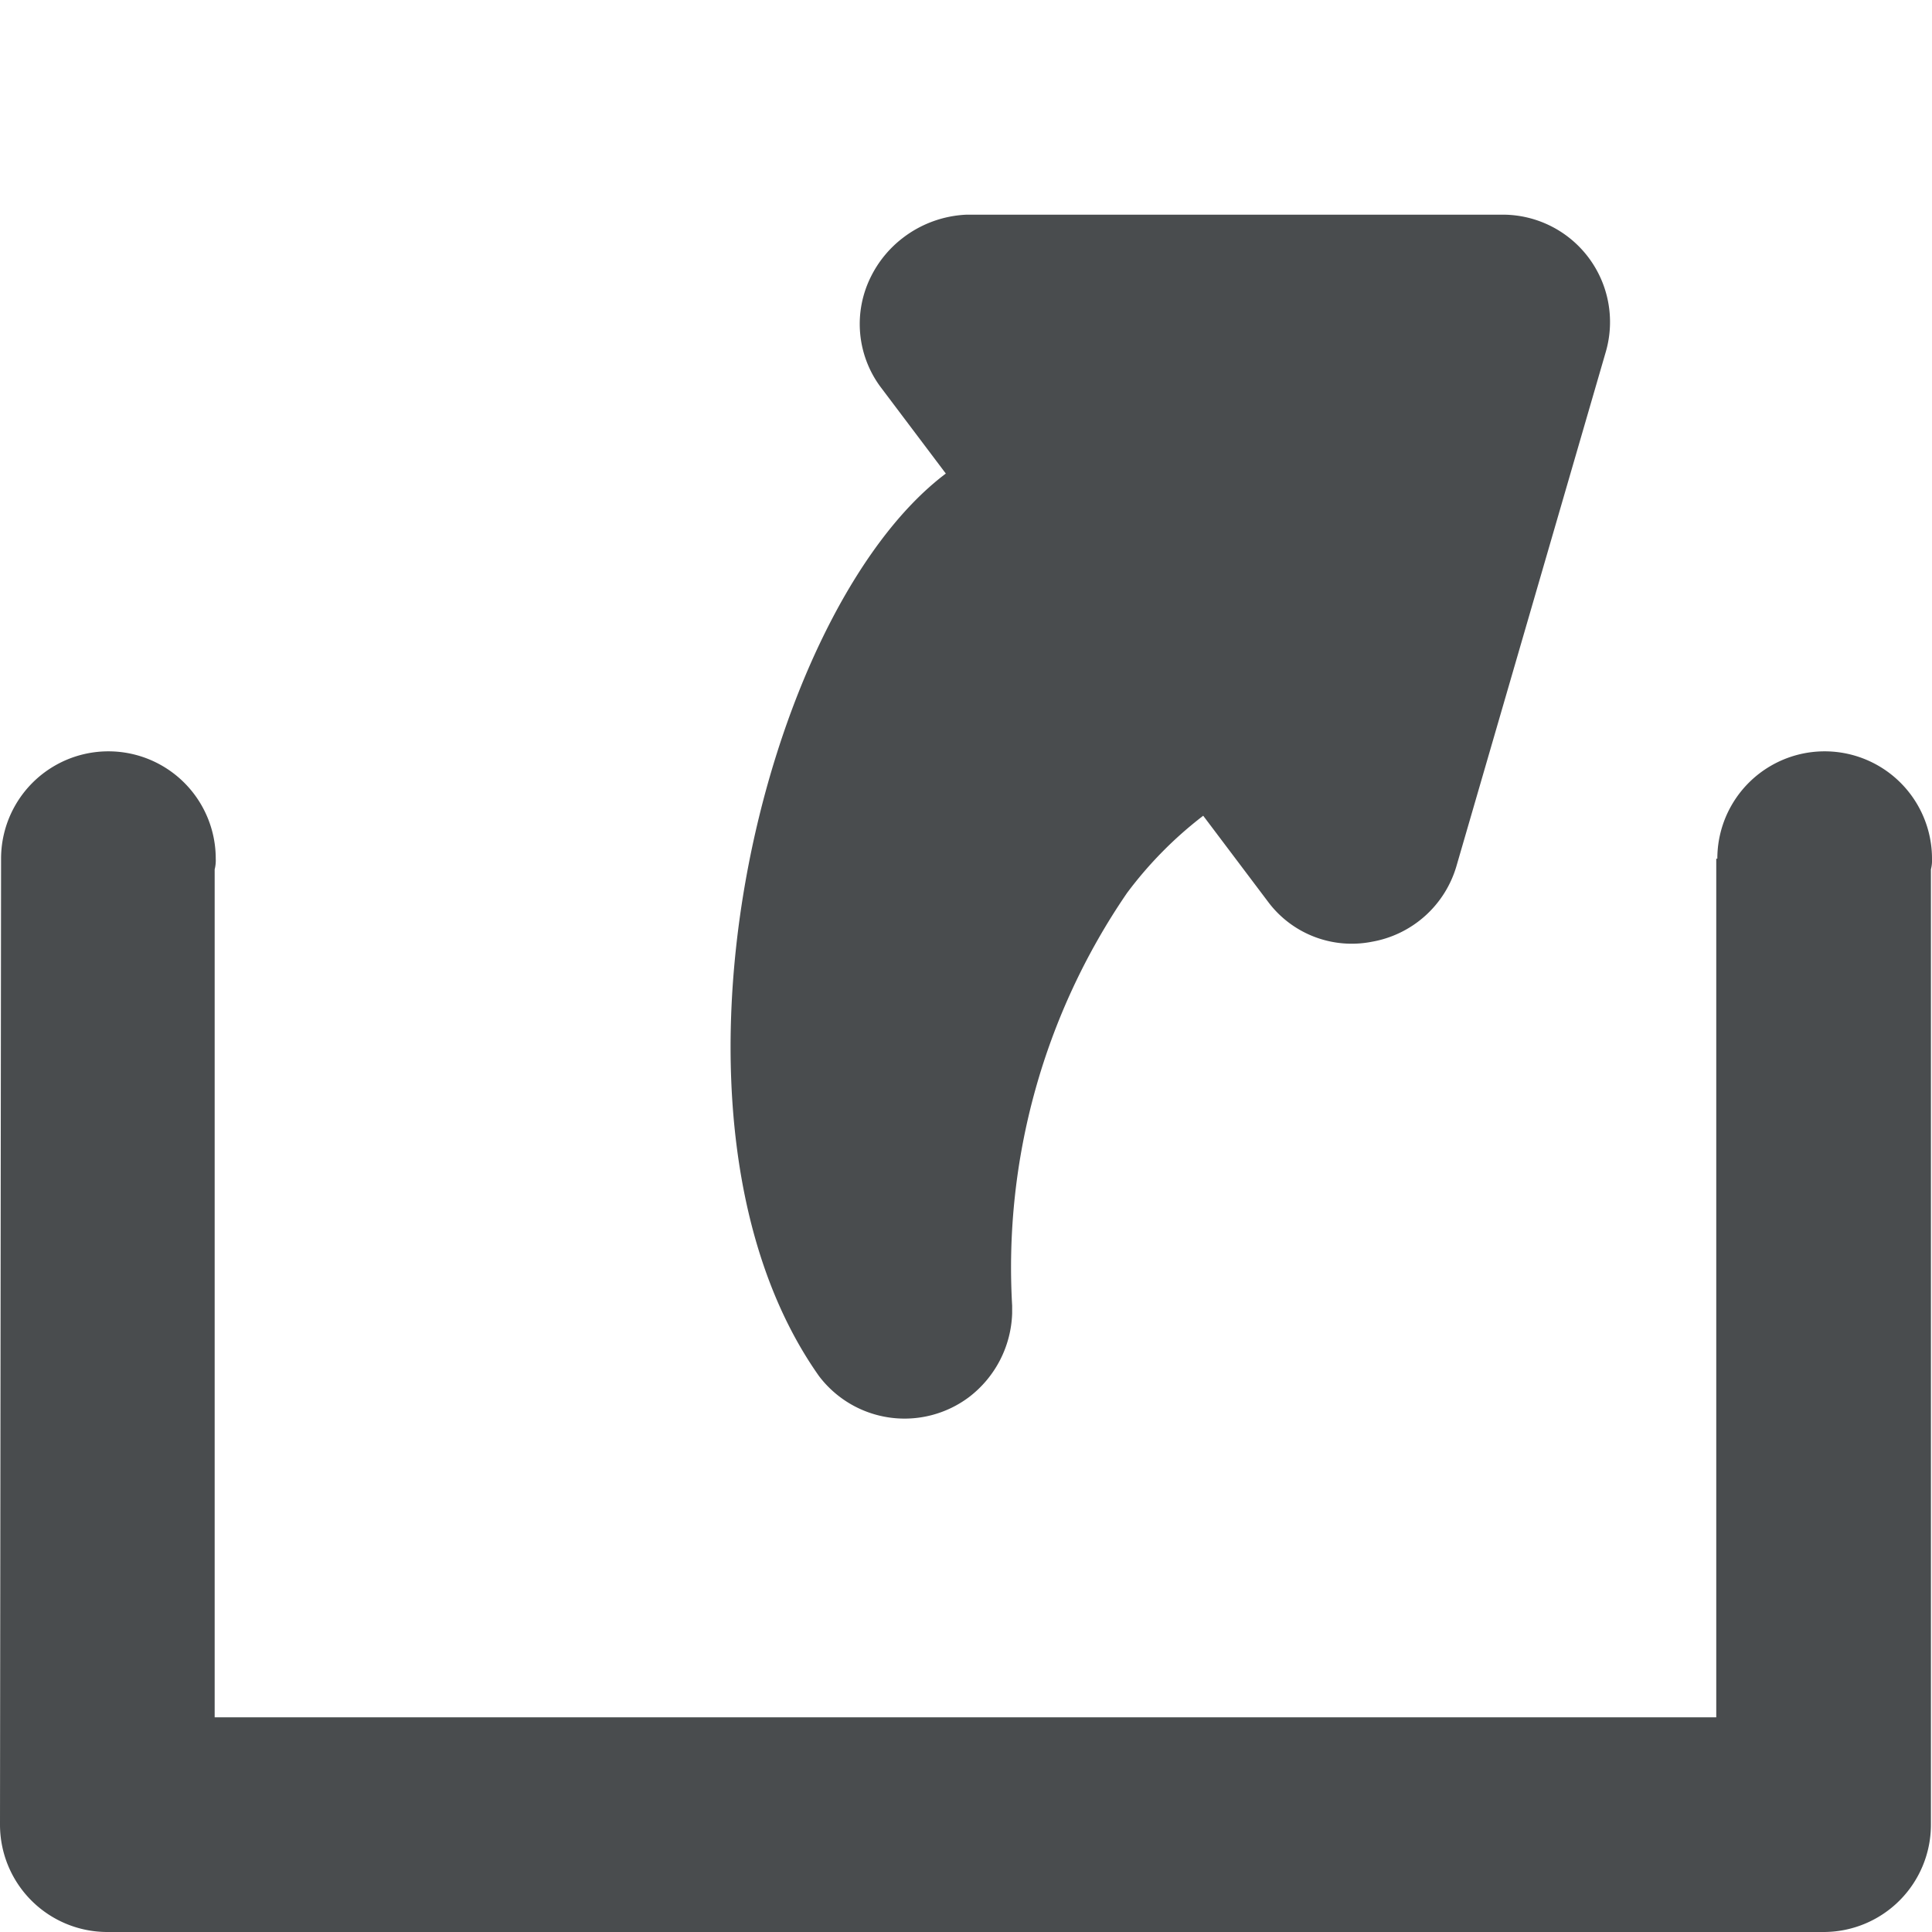 <svg xmlns="http://www.w3.org/2000/svg" width="18" height="18" viewBox="0 0 18 18" mirror-in-rtl="true">
    <path fill="#494c4e" d="M7.63 12.82a1 1 0 0 0 1.4.195 1.022 1.022 0 0 0 .4-.778v-.072A6.174 6.174 0 0 1 10.5 8.32a3.672 3.672 0 0 1 .71-.72l.612.812a.973.973 0 0 0 .96.362 1 1 0 0 0 .786-.7l1.394-4.8A1 1 0 0 0 14 2H9.007a1.048 1.048 0 0 0-.6.22 1.032 1.032 0 0 0-.293.358A.985.985 0 0 0 8.2 3.6l.612.812C7.092 5.708 5.95 10.44 7.63 12.82z"/>
    <path fill="#494c4e" d="M18 8a.34.34 0 0 1-.01.1V17a1 1 0 0 1-1 1H1a1 1 0 0 1-1-1l.01-9a1 1 0 1 1 2 0 .34.34 0 0 1-.01.1V16h13.99V8H16a1 1 0 1 1 2 0z"/>
</svg>
